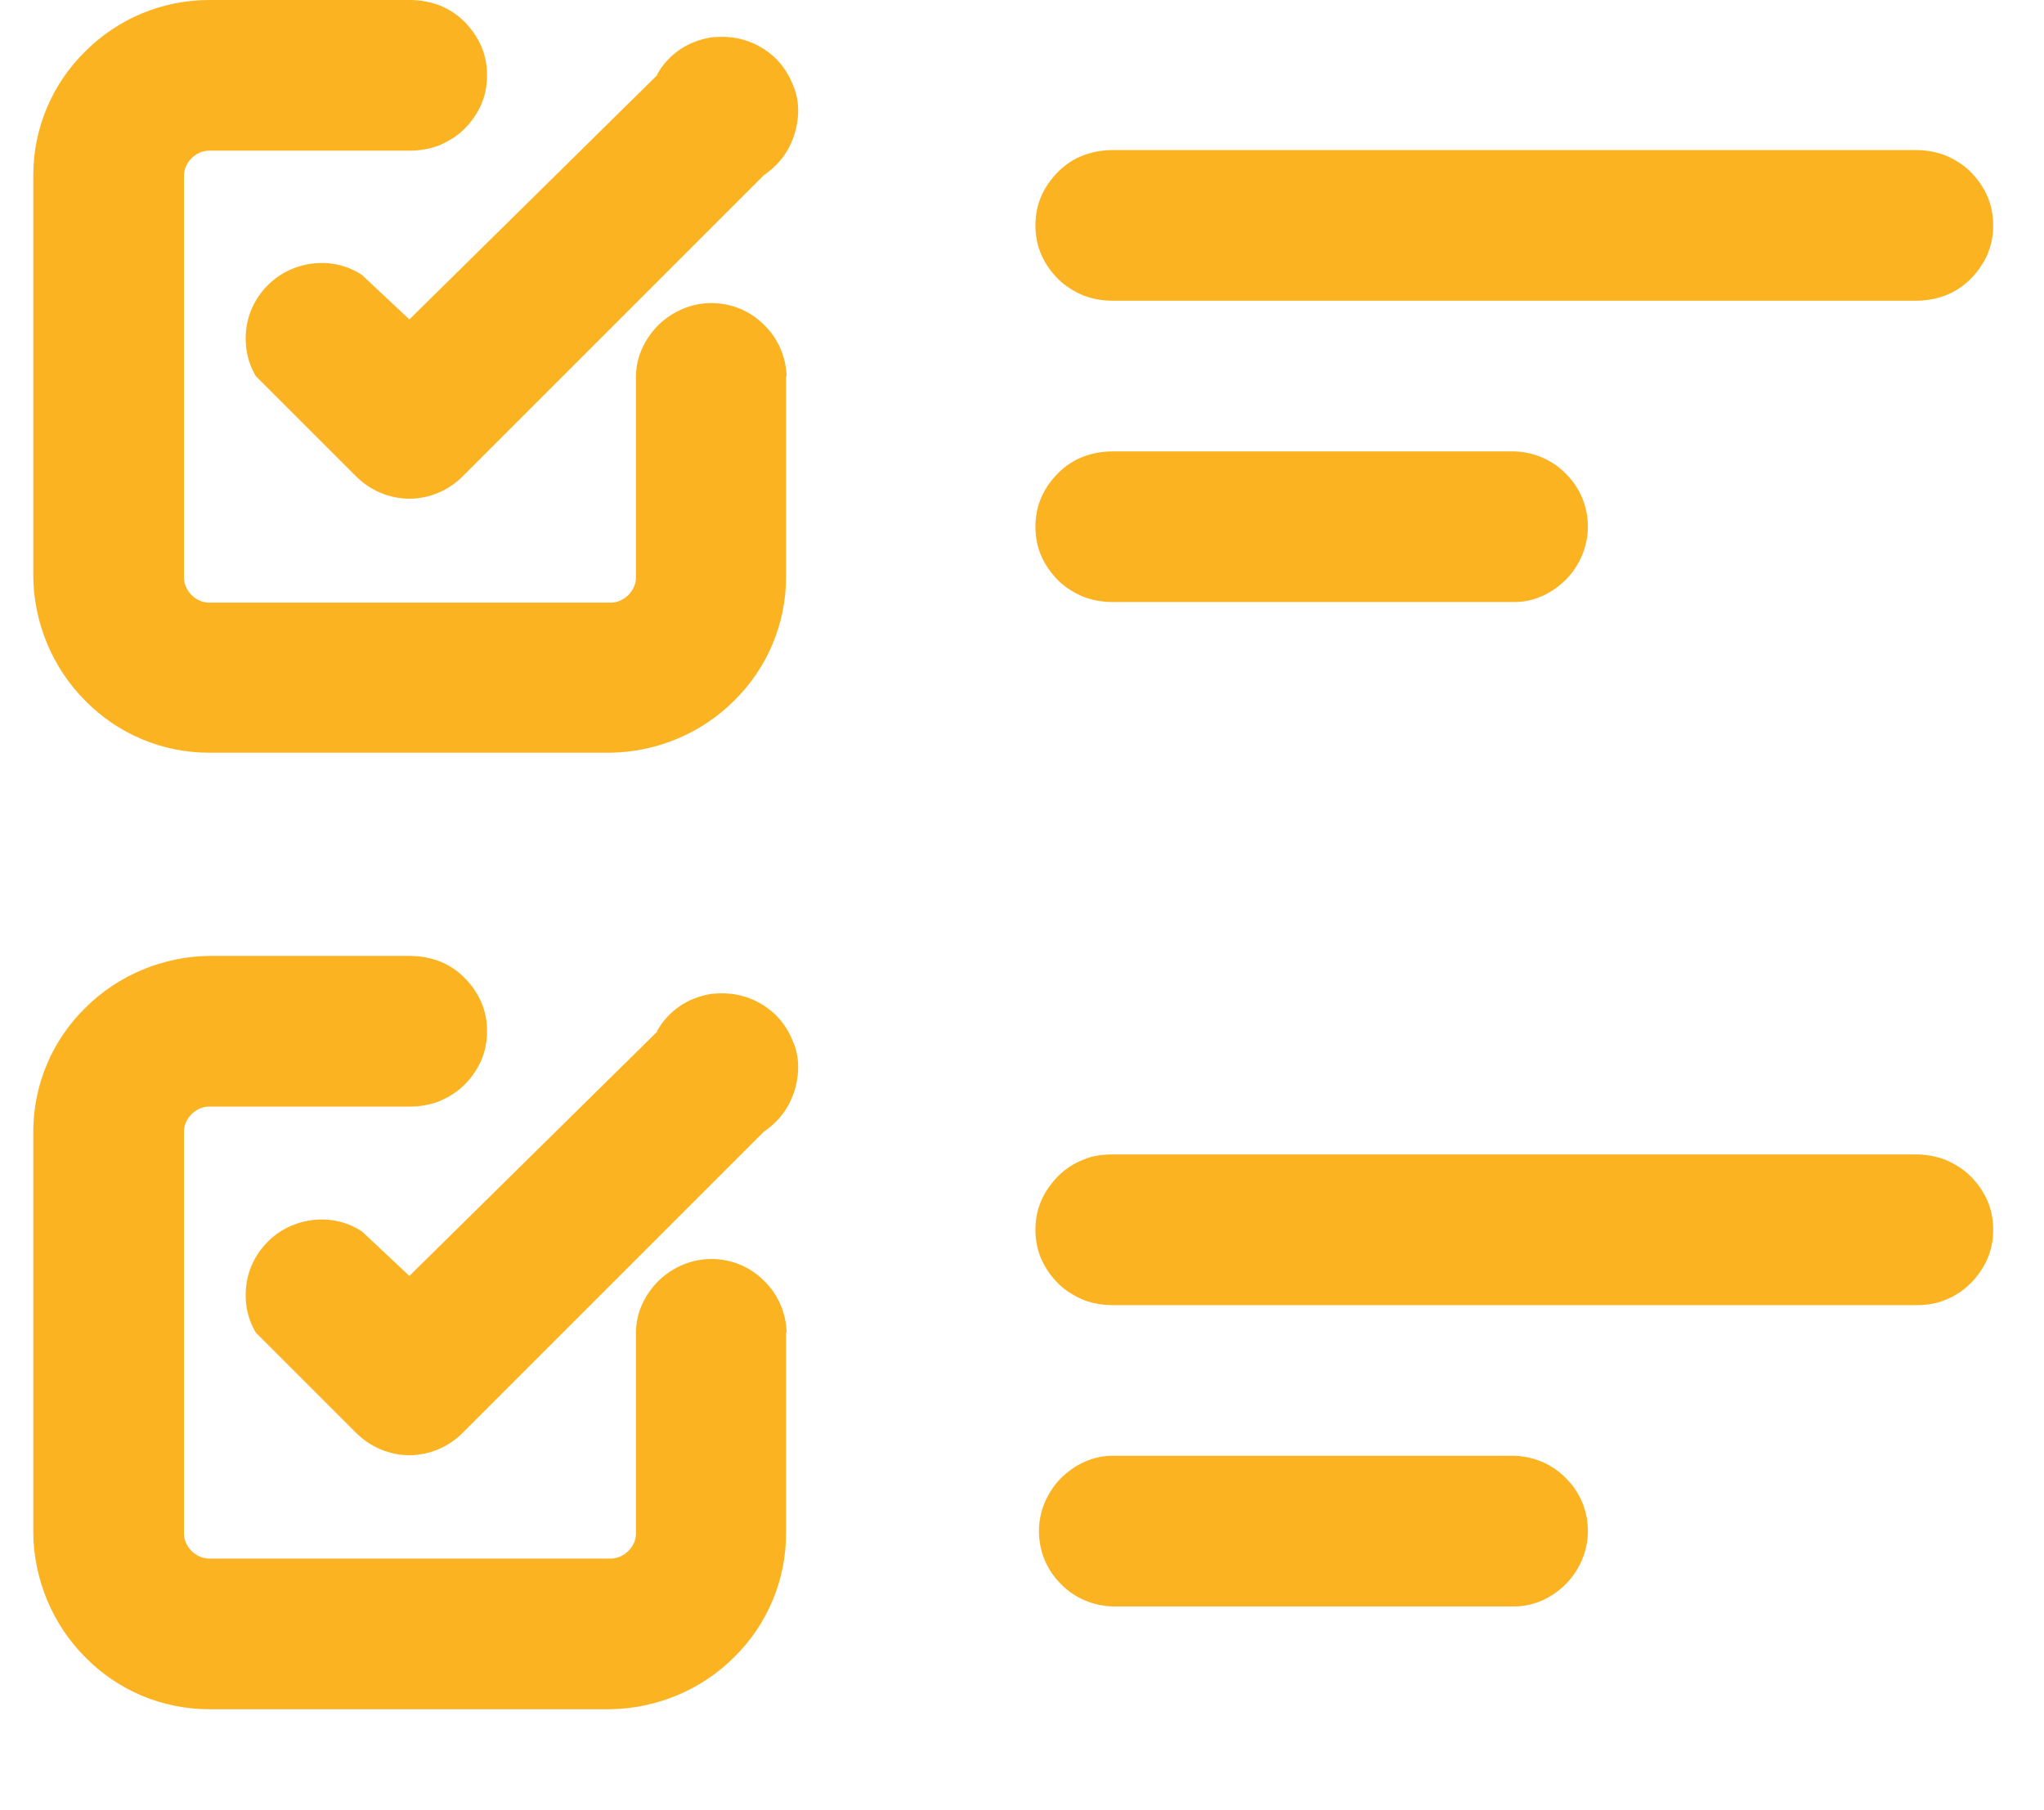 <?xml version="1.0" encoding="UTF-8"?><svg id="Warstwa_1" xmlns="http://www.w3.org/2000/svg" viewBox="0 0 35 31"><defs><style>.cls-1{fill:#fcb322;}</style></defs><path class="cls-1" d="M13.46,6.44v3.44c0,.8-.32,1.56-.89,2.12-.56.56-1.33.88-2.12.89H3.58c-.8,0-1.56-.32-2.12-.89-.56-.56-.88-1.33-.89-2.12V3c0-.8.32-1.56.89-2.12C2.02.32,2.78,0,3.58,0h3.44c.17,0,.34.03.5.09.16.06.31.16.43.28.12.12.22.26.29.42.07.16.1.33.1.5s-.03.34-.1.5c-.07.16-.17.3-.29.42-.12.12-.27.21-.43.28-.16.06-.33.09-.5.09h-3.44c-.11,0-.22.05-.3.13-.08.08-.13.19-.13.3v6.88c0,.11.05.22.13.3.08.08.19.13.3.13h6.88c.11,0,.22-.05.3-.13.08-.08.13-.19.13-.3v-3.44c0-.34.15-.65.39-.89.24-.23.56-.37.9-.37s.66.13.9.37c.24.23.38.55.39.89ZM11.26,1.28l-4.25,4.19-.81-.76c-.24-.16-.53-.23-.82-.2-.29.03-.56.15-.77.35-.21.2-.35.46-.39.75-.04.29.01.58.16.83l1.72,1.72c.24.24.57.38.91.38s.67-.14.91-.38l5.16-5.16c.16-.11.3-.25.4-.42.1-.17.16-.36.18-.55.02-.19,0-.39-.08-.57-.07-.18-.18-.35-.32-.48-.14-.13-.31-.23-.5-.29-.19-.06-.38-.07-.58-.05-.19.03-.38.1-.54.21-.16.11-.3.26-.39.43h0ZM13.46,22.82v3.44c0,.8-.32,1.56-.89,2.12-.56.56-1.33.88-2.12.89H3.58c-.8,0-1.56-.32-2.12-.89-.56-.56-.88-1.33-.89-2.12v-6.88c0-.8.32-1.56.89-2.12.56-.56,1.33-.88,2.12-.89h3.44c.17,0,.34.03.5.09.16.06.31.16.43.28.12.12.22.26.29.42.07.16.1.33.1.5s-.03.34-.1.5c-.07.16-.17.3-.29.42-.12.12-.27.21-.43.28-.16.06-.33.09-.5.09h-3.44c-.11,0-.22.05-.3.13-.08.08-.13.19-.13.3v6.88c0,.11.05.22.13.3.08.08.19.13.3.13h6.88c.11,0,.22-.05.3-.13.08-.08.13-.19.13-.3v-3.44c0-.34.15-.65.39-.89.24-.23.56-.37.9-.37s.66.13.9.37c.24.23.38.55.39.89ZM11.26,17.66l-4.25,4.19-.81-.76c-.24-.16-.53-.23-.82-.2-.29.03-.56.15-.77.35-.21.2-.35.46-.39.75-.04.29.01.58.16.83l1.72,1.72c.24.24.57.38.91.38s.67-.14.91-.38l5.16-5.16c.16-.11.3-.25.4-.42.1-.17.16-.36.18-.55.02-.19,0-.39-.08-.57-.07-.18-.18-.35-.32-.48-.14-.13-.31-.23-.5-.29-.19-.06-.38-.07-.58-.05-.19.03-.38.1-.54.21-.16.11-.3.26-.39.43h0ZM25.93,24.93h-6.88c-.34,0-.65.15-.89.39-.23.24-.37.56-.37.9s.13.66.37.9c.23.24.55.38.89.39h6.88c.34,0,.65-.15.89-.39.23-.24.37-.56.37-.9s-.13-.66-.37-.9c-.23-.24-.55-.38-.89-.39ZM32.81,19.77h-13.76c-.17,0-.34.02-.5.09-.16.06-.31.16-.43.28-.12.12-.22.26-.29.42-.07.16-.1.33-.1.5s.03.34.1.5c.07.16.17.3.29.42.12.12.27.21.43.28.16.06.33.09.5.09h13.76c.17,0,.34-.02.5-.09.16-.06.31-.16.43-.28.12-.12.22-.26.29-.42.07-.16.1-.33.1-.5s-.03-.34-.1-.5c-.07-.16-.17-.3-.29-.42s-.27-.21-.43-.28c-.16-.06-.33-.09-.5-.09h0ZM19.05,10.31h6.88c.34,0,.65-.15.89-.39.23-.24.37-.56.37-.9s-.13-.66-.37-.9c-.23-.24-.55-.38-.89-.39h-6.88c-.17,0-.34.03-.5.09-.16.06-.31.16-.43.28-.12.12-.22.26-.29.42s-.1.33-.1.5.03.34.1.5.17.3.29.42c.12.12.27.21.43.28.16.06.33.09.5.09ZM19.05,5.15h13.76c.17,0,.34-.03.5-.09.16-.06.31-.16.43-.28.12-.12.22-.26.29-.42s.1-.33.1-.5-.03-.34-.1-.5-.17-.3-.29-.42c-.12-.12-.27-.21-.43-.28-.16-.06-.33-.09-.5-.09h-13.76c-.17,0-.34.03-.5.09-.16.06-.31.16-.43.28-.12.12-.22.26-.29.42s-.1.33-.1.5.03.34.1.5.17.3.29.42c.12.12.27.21.43.28.16.06.33.09.5.09Z"/></svg>
